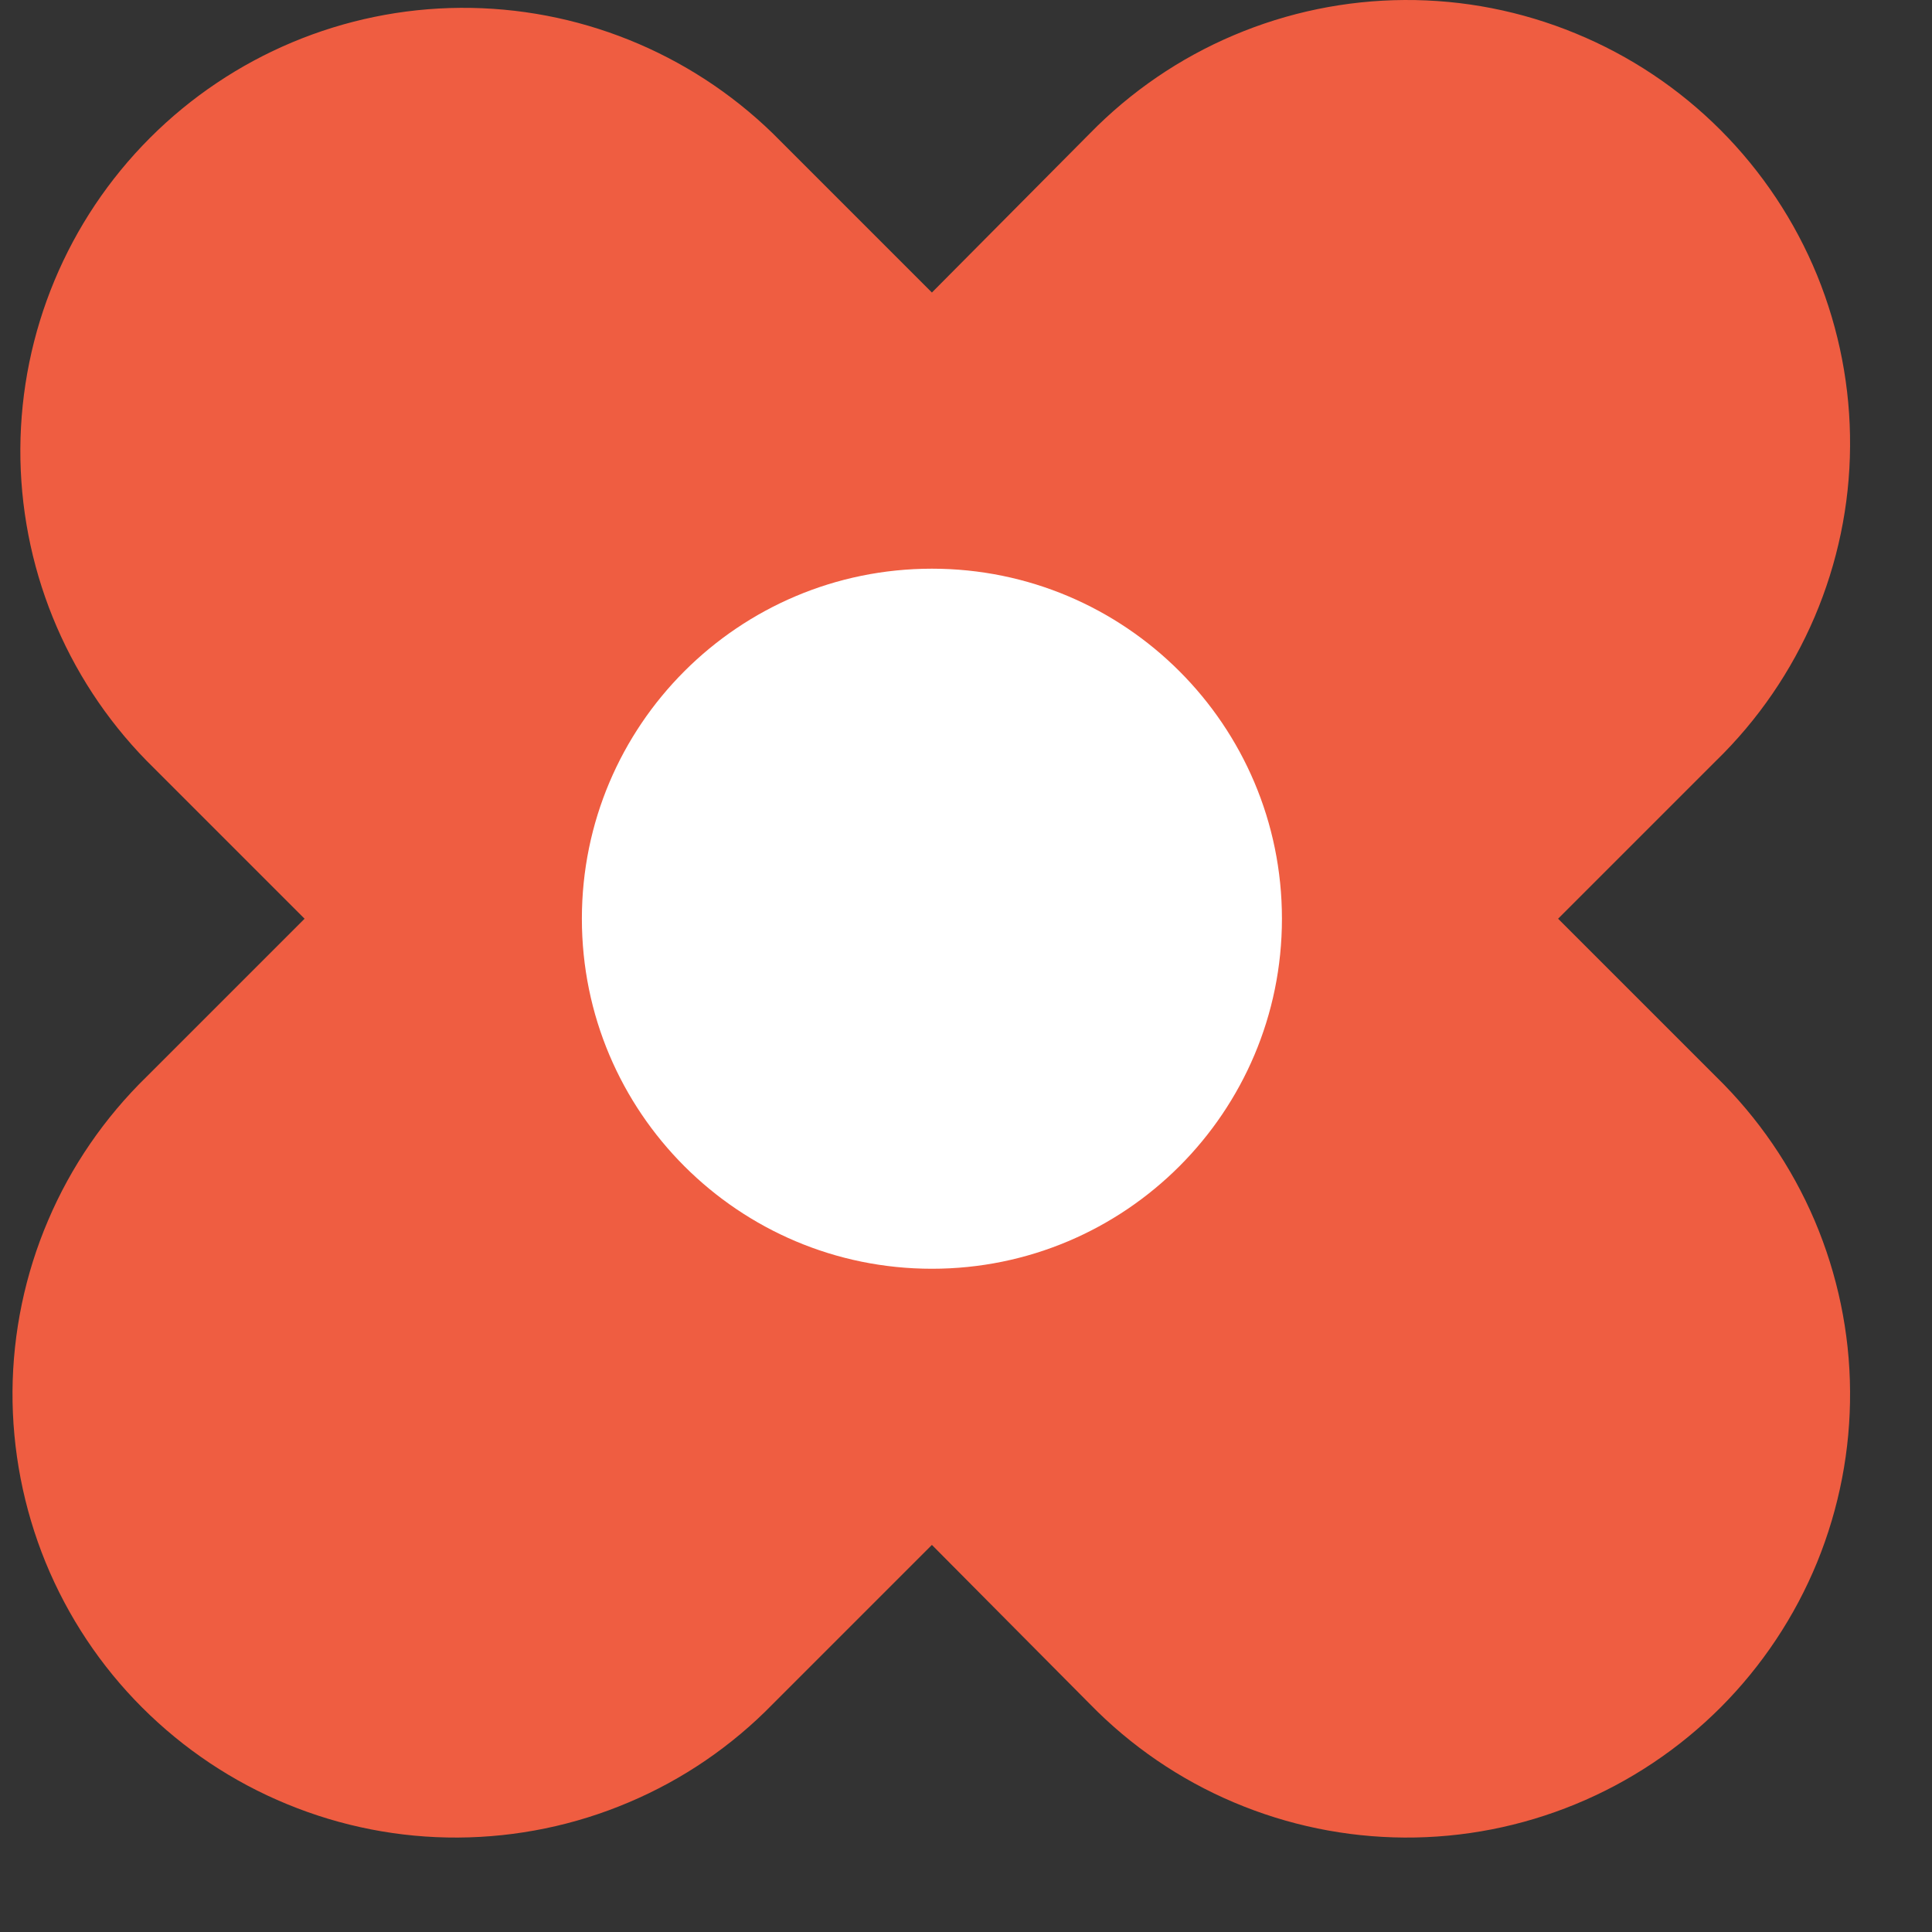 <?xml version="1.0" encoding="UTF-8"?> <svg xmlns="http://www.w3.org/2000/svg" width="17" height="17" viewBox="0 0 17 17" fill="none"><rect x="0" y="0" width="17" height="17" fill="#333333" stroke="none"/><path d="M9.59 1.174L8.2 2.574L6.8 1.174C6.065 0.459 5.077 0.062 4.051 0.069C3.026 0.076 2.044 0.488 1.319 1.214C0.594 1.94 0.185 2.922 0.179 3.948C0.174 4.974 0.573 5.961 1.29 6.694L2.68 8.084L1.29 9.474C0.92 9.835 0.625 10.264 0.423 10.739C0.22 11.214 0.114 11.725 0.11 12.241C0.107 12.757 0.206 13.269 0.401 13.747C0.597 14.225 0.885 14.659 1.25 15.024C1.615 15.389 2.048 15.679 2.526 15.875C3.003 16.072 3.515 16.172 4.031 16.169C4.547 16.166 5.058 16.061 5.533 15.859C6.009 15.658 6.439 15.364 6.8 14.994L8.2 13.594L9.59 14.994C9.951 15.364 10.381 15.658 10.856 15.859C11.332 16.061 11.842 16.166 12.358 16.169C12.875 16.172 13.386 16.072 13.864 15.875C14.341 15.679 14.775 15.389 15.14 15.024C15.504 14.659 15.793 14.225 15.989 13.747C16.184 13.269 16.283 12.757 16.279 12.241C16.276 11.725 16.169 11.214 15.967 10.739C15.764 10.264 15.47 9.835 15.1 9.474L13.71 8.084L15.1 6.694C15.47 6.334 15.764 5.904 15.967 5.429C16.169 4.955 16.276 4.444 16.279 3.928C16.283 3.412 16.184 2.9 15.989 2.422C15.793 1.944 15.504 1.51 15.14 1.145C14.775 0.779 14.341 0.49 13.864 0.294C13.386 0.097 12.875 -0.003 12.358 5.56388e-05C11.842 0.003 11.332 0.108 10.856 0.31C10.381 0.511 9.951 0.805 9.59 1.174Z" fill="#EF5D41"></path><path d="M8.2 11.164C9.901 11.164 11.28 9.785 11.28 8.084C11.28 6.383 9.901 5.004 8.2 5.004C6.499 5.004 5.12 6.383 5.12 8.084C5.12 9.785 6.499 11.164 8.2 11.164Z" fill="white"></path></svg> 